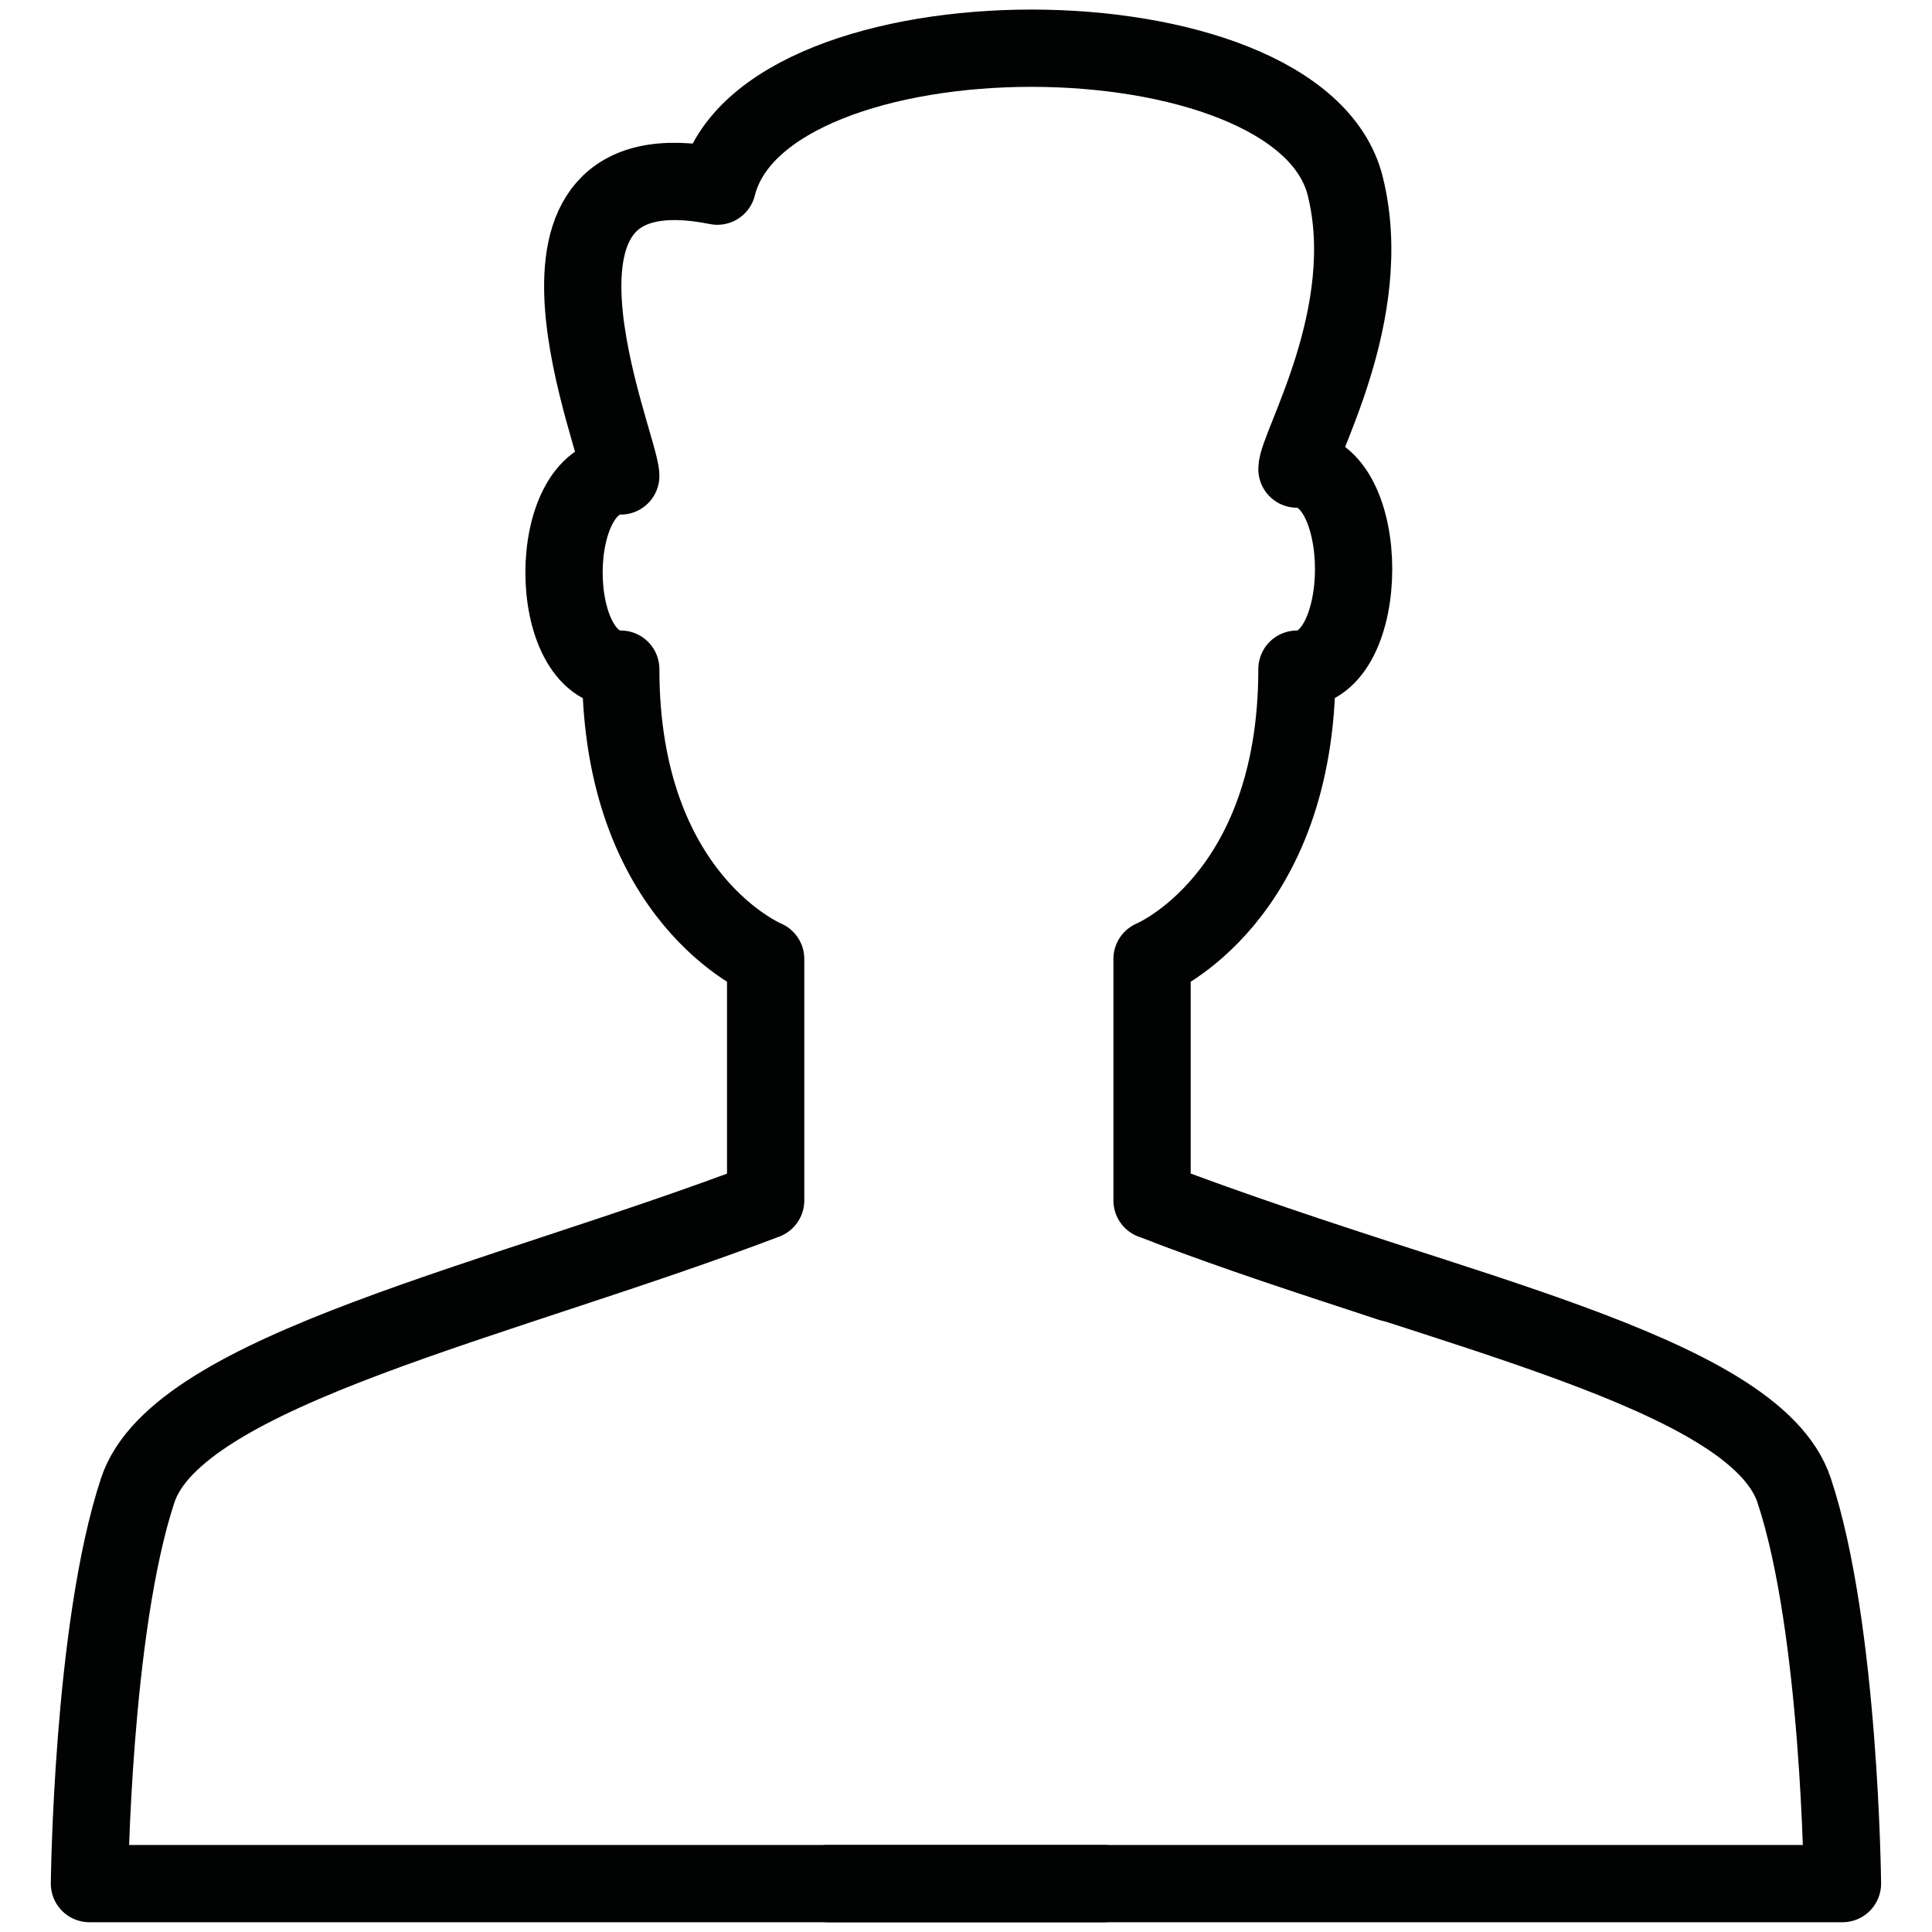 <?xml version="1.0" encoding="utf-8"?>
<!-- Generator: Adobe Illustrator 16.0.0, SVG Export Plug-In . SVG Version: 6.00 Build 0)  -->
<!DOCTYPE svg PUBLIC "-//W3C//DTD SVG 1.0//EN" "http://www.w3.org/TR/2001/REC-SVG-20010904/DTD/svg10.dtd">
<svg version="1.0" id="Calque_1" xmlns="http://www.w3.org/2000/svg" xmlns:xlink="http://www.w3.org/1999/xlink" x="0px" y="0px"
	 width="20px" height="20px" viewBox="0 0 20 20" enable-background="new 0 0 20 20" xml:space="preserve">
<path fill="none" stroke="#010202" stroke-width="0.8" stroke-linecap="round" stroke-linejoin="round" stroke-miterlimit="10" d="
	M14.393,13.281c-0.777-0.257-1.615-0.532-2.467-0.854v-2.5c0,0,1.5-0.619,1.5-3c0.782,0,0.782-2.071,0-2.071
	c0-0.233,0.829-1.607,0.5-2.929c-0.473-1.904-6.025-1.904-6.5,0c-2.369-0.476-1,2.681-1,3c-0.783,0-0.783,2,0,2c0,2.381,1.5,3,1.5,3
	v2.5c-2.778,1.056-6.088,1.756-6.5,3c-0.473,1.429-0.5,4.072-0.5,4.072h10.5"/>
<path fill="none" stroke="#010202" stroke-width="0.8" stroke-linecap="round" stroke-linejoin="round" stroke-miterlimit="10" d="
	M12.115,12.498c2.778,1.057,6.047,1.687,6.458,2.931c0.475,1.428,0.5,4.07,0.5,4.07h-10.5"/>
</svg>
